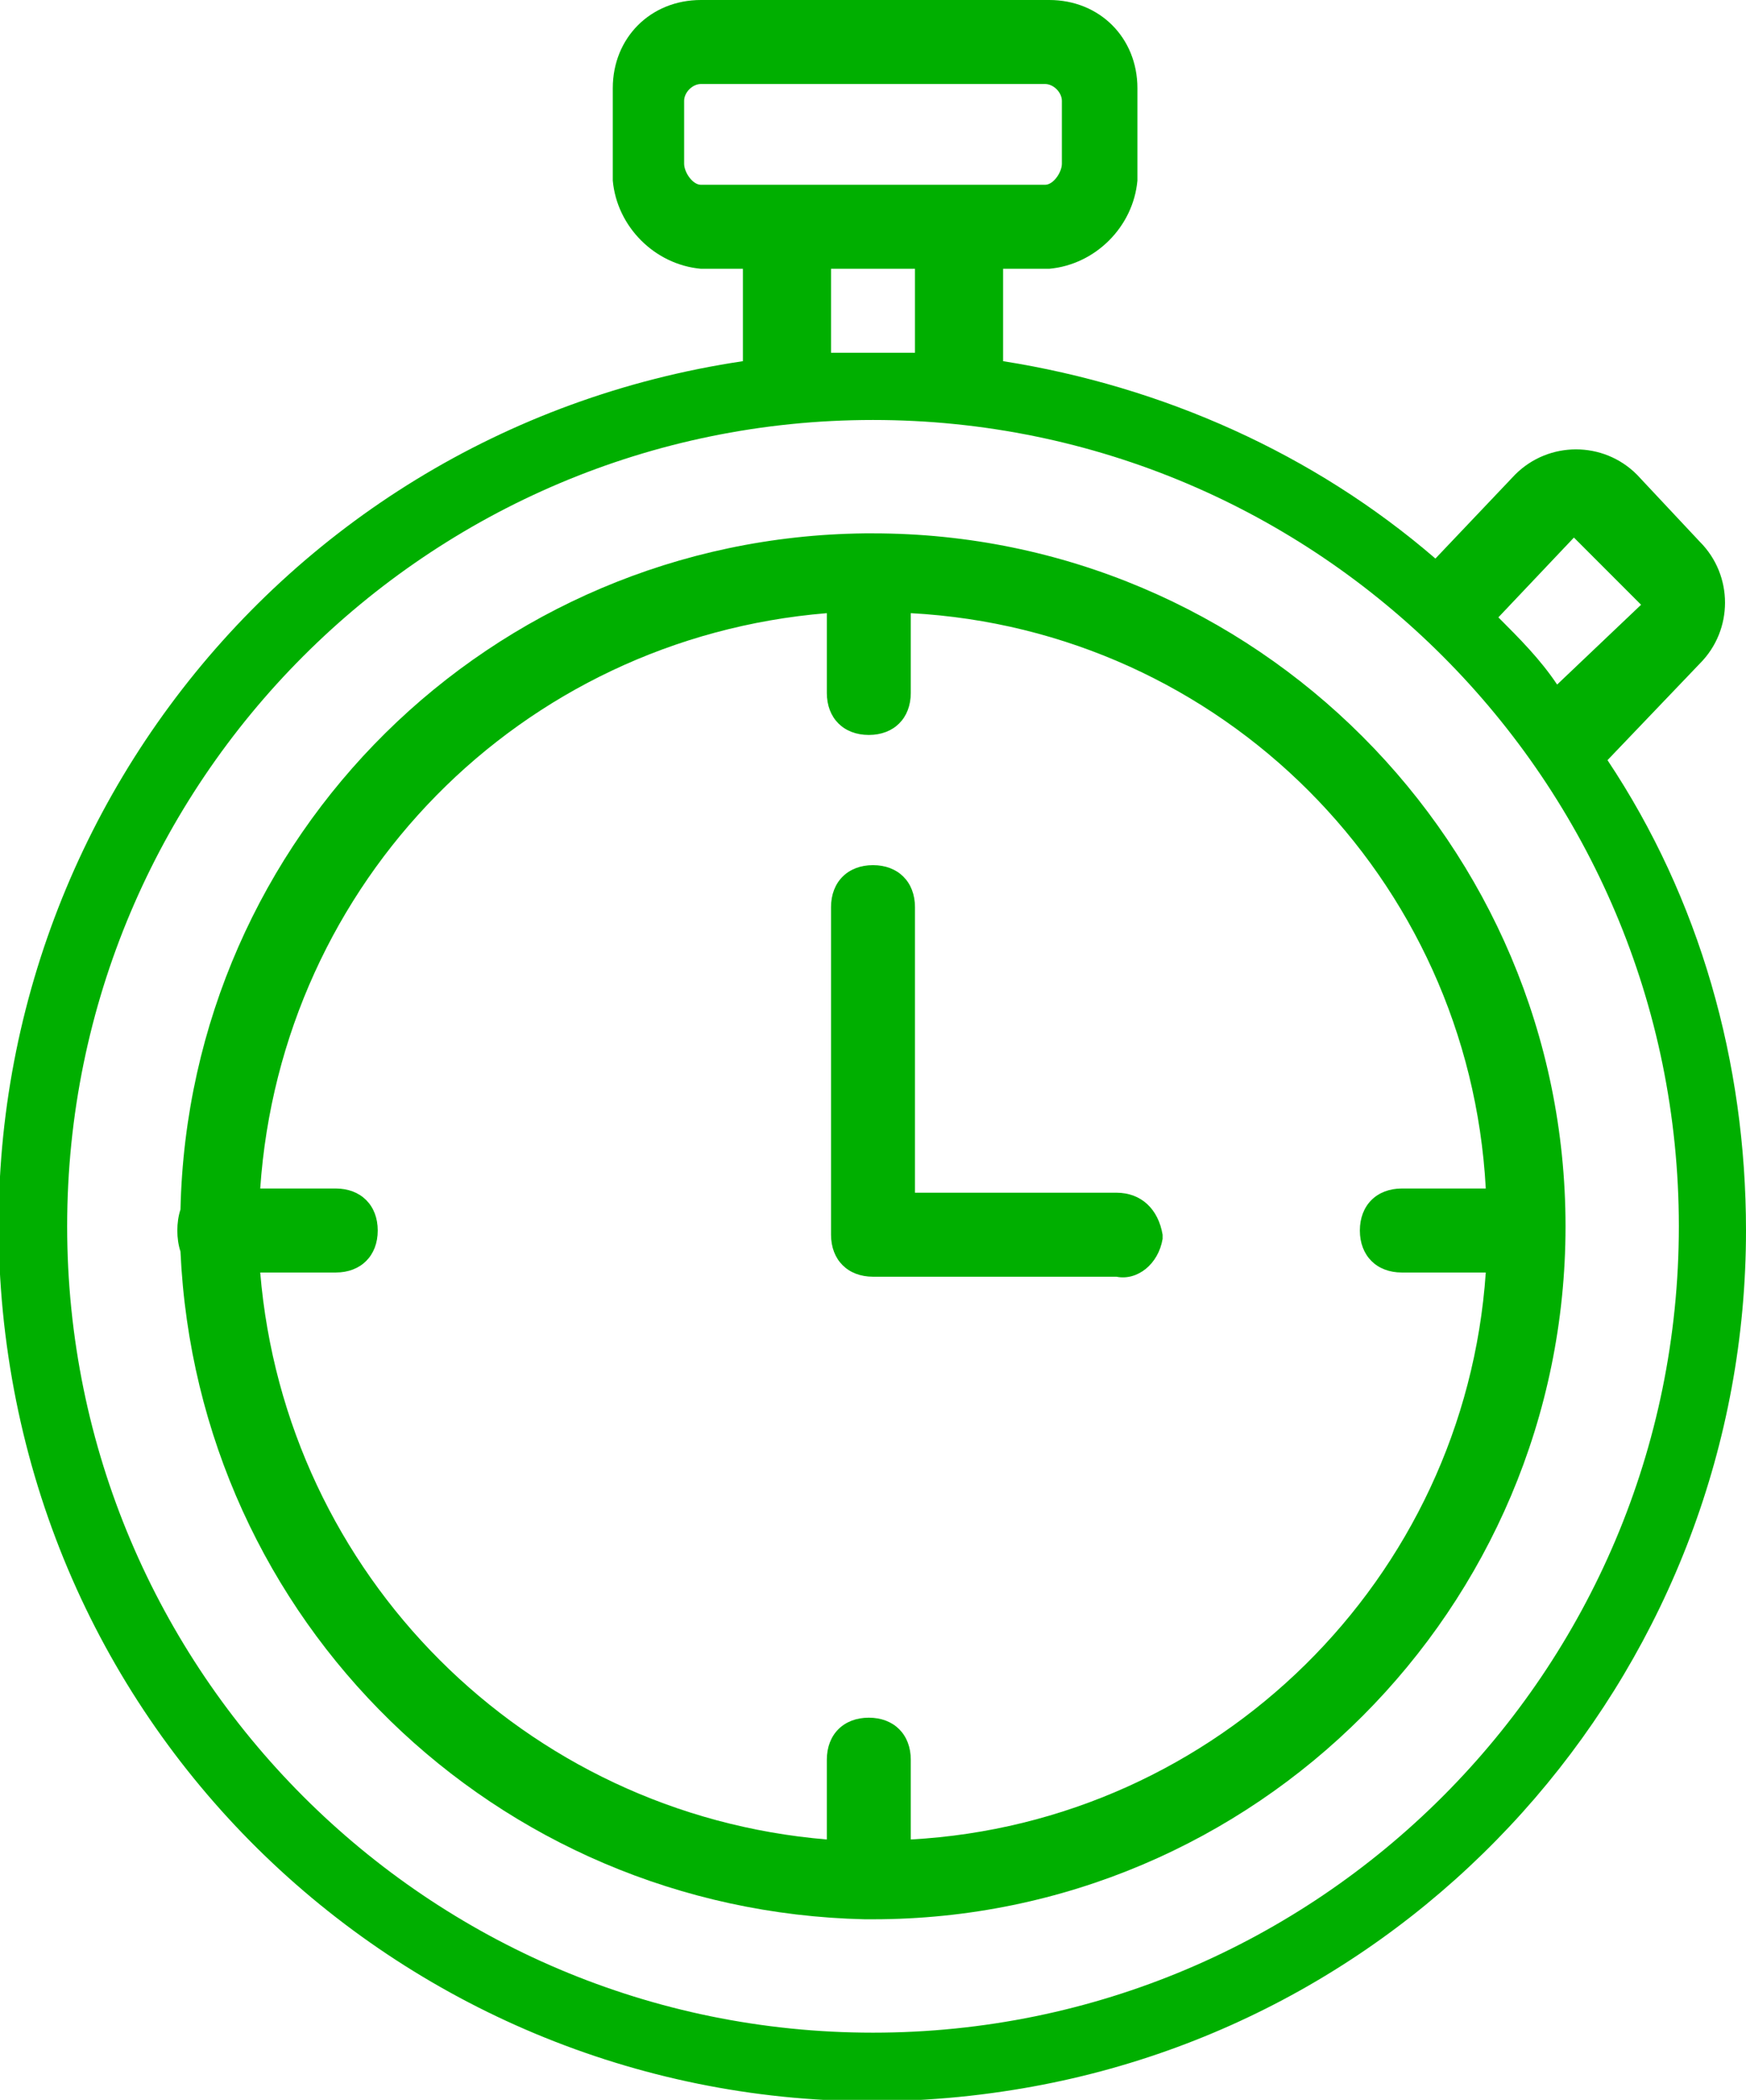 <?xml version="1.0" encoding="utf-8"?>
<!-- Generator: Adobe Illustrator 27.5.0, SVG Export Plug-In . SVG Version: 6.00 Build 0)  -->
<svg version="1.1" id="Capa_1" xmlns="http://www.w3.org/2000/svg" xmlns:xlink="http://www.w3.org/1999/xlink" x="0px" y="0px"
	 viewBox="0 0 41.6 50" style="enable-background:new 0 0 41.6 50;" xml:space="preserve">
<style type="text/css">
	.st0{fill:#00AF00;}
</style>
<path class="st0" d="M20.8,48.4c-10.6,0-19.2-8.6-19.2-19.2S10.2,10,20.8,10S40,18.6,40,29.2S31.4,48.4,20.8,48.4L20.8,48.4z
	 M19.8,6.4h2v2h-2V6.4z M16.3,3.9V2.4c0-0.2,0.2-0.4,0.4-0.4h8.2c0.2,0,0.4,0.2,0.4,0.4v1.5c0,0.2-0.2,0.5-0.4,0.5h-8.2
	C16.5,4.4,16.3,4.1,16.3,3.9z M37.5,12.8l1.6,1.6l-2,1.9c-0.4-0.6-0.9-1.1-1.4-1.6L37.5,12.8z M40.5,15.8c0.8-0.8,0.8-2.1,0-2.9
	L39,11.3c-0.8-0.8-2.1-0.8-2.9,0l-1.9,2c-2.9-2.5-6.5-4.1-10.3-4.7V6.4H25c1.1-0.1,2-1,2.1-2.1V2.1C27.1,0.9,26.2,0,25,0
	c0,0,0,0,0,0h-8.3c-1.2,0-2.1,0.9-2.1,2.1c0,0,0,0,0,0v2.2c0.1,1.1,1,2,2.1,2.1h1v2.2C6.3,10.3-1.5,20.9,0.2,32.3
	s12.3,19.2,23.7,17.5c10.2-1.5,17.7-10.3,17.7-20.5c0-4-1.1-7.9-3.3-11.2L40.5,15.8z"/>
<path class="st0" d="M21.7,43.8v-1.9c0-0.6-0.4-1-1-1s-1,0.4-1,1v1.9c-7.2-0.6-12.9-6.3-13.5-13.5H8c0.6,0,1-0.4,1-1s-0.4-1-1-1H6.2
	c0.5-7.3,6.2-13.1,13.5-13.7v1.9c0,0.6,0.4,1,1,1s1-0.4,1-1v-1.9C29.1,15,35,20.9,35.4,28.3h-2c-0.6,0-1,0.4-1,1s0.4,1,1,1h2
	C34.9,37.6,29,43.4,21.7,43.8z M20.8,12.7h-0.2c-8.9,0.1-16.1,7.2-16.3,16.1c-0.1,0.3-0.1,0.7,0,1c0.4,8.8,7.5,15.7,16.3,15.9h0.2
	c9.1,0,16.5-7.4,16.5-16.5S29.9,12.7,20.8,12.7z"/>
<path class="st0" d="M26.6,28.4h-4.8v-6.8c0-0.6-0.4-1-1-1s-1,0.4-1,1v7.8c0,0.6,0.4,1,1,1h5.8c0.5,0.1,1-0.3,1.1-0.9
	c0,0,0-0.1,0-0.1C27.6,28.8,27.2,28.4,26.6,28.4z"/>
</svg>
